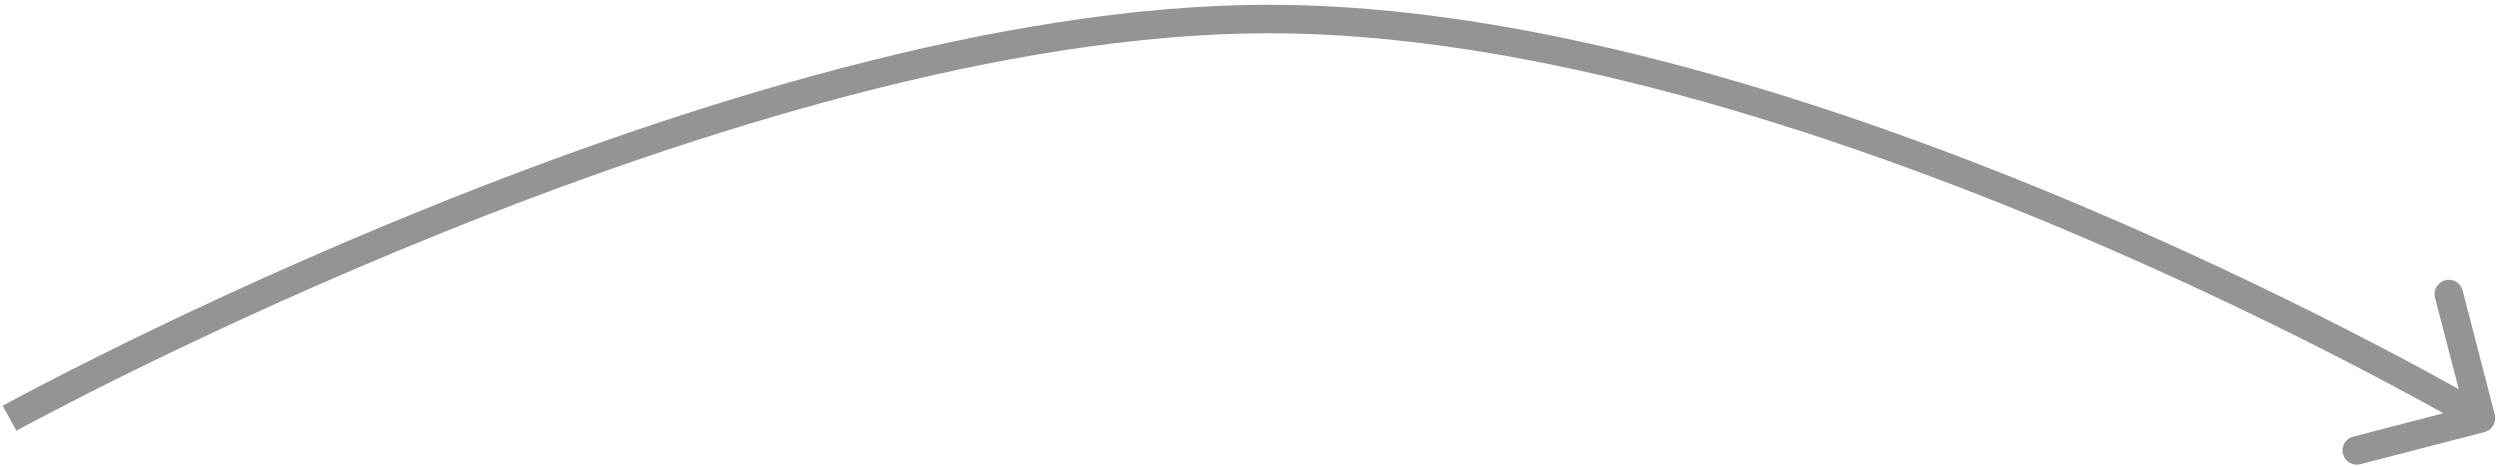 <?xml version="1.0" encoding="UTF-8"?> <svg xmlns="http://www.w3.org/2000/svg" width="263" height="49" viewBox="0 0 263 49" fill="none"> <path d="M261.376 45.452C262.178 45.245 262.66 44.426 262.452 43.624L259.069 30.555C258.862 29.753 258.043 29.271 257.241 29.479C256.439 29.686 255.957 30.505 256.165 31.307L259.172 42.924L247.555 45.931C246.753 46.138 246.271 46.957 246.479 47.759C246.686 48.561 247.505 49.043 248.307 48.835L261.376 45.452ZM1 44C1.723 45.314 1.723 45.314 1.724 45.314C1.724 45.314 1.725 45.313 1.726 45.313C1.728 45.312 1.731 45.31 1.735 45.307C1.744 45.303 1.757 45.295 1.775 45.285C1.811 45.266 1.865 45.236 1.937 45.197C2.081 45.119 2.297 45.002 2.581 44.85C3.149 44.545 3.991 44.096 5.085 43.525C7.271 42.382 10.461 40.747 14.465 38.784C22.475 34.859 33.738 29.625 46.749 24.392C72.818 13.906 105.72 3.5 133.5 3.5V0.5C105.117 0.5 71.769 11.094 45.629 21.608C32.535 26.875 21.204 32.141 13.145 36.091C9.115 38.066 5.902 39.712 3.695 40.866C2.591 41.443 1.739 41.897 1.161 42.207C0.873 42.362 0.653 42.481 0.504 42.562C0.43 42.602 0.374 42.633 0.336 42.654C0.317 42.664 0.302 42.672 0.292 42.677C0.288 42.68 0.284 42.682 0.281 42.683C0.28 42.684 0.279 42.685 0.278 42.685C0.277 42.685 0.277 42.686 1 44ZM133.5 3.5C161.271 3.5 192.919 13.901 217.727 24.382C230.11 29.613 240.745 34.844 248.283 38.768C252.052 40.73 255.046 42.363 257.095 43.505C258.119 44.077 258.908 44.525 259.439 44.829C259.704 44.982 259.905 45.098 260.04 45.176C260.107 45.215 260.157 45.245 260.191 45.264C260.207 45.274 260.22 45.281 260.228 45.286C260.232 45.288 260.235 45.29 260.237 45.291C260.238 45.292 260.238 45.292 260.239 45.292C260.239 45.293 260.239 45.293 261 44C261.761 42.707 261.761 42.707 261.76 42.707C261.759 42.706 261.758 42.706 261.757 42.705C261.754 42.703 261.751 42.701 261.746 42.699C261.737 42.693 261.723 42.685 261.706 42.675C261.67 42.654 261.617 42.623 261.548 42.583C261.408 42.502 261.202 42.383 260.932 42.227C260.39 41.917 259.591 41.462 258.555 40.885C256.484 39.73 253.465 38.083 249.668 36.107C242.076 32.156 231.367 26.887 218.895 21.618C193.994 11.099 161.891 0.5 133.5 0.5V3.5Z" fill="#949494"></path> </svg> 